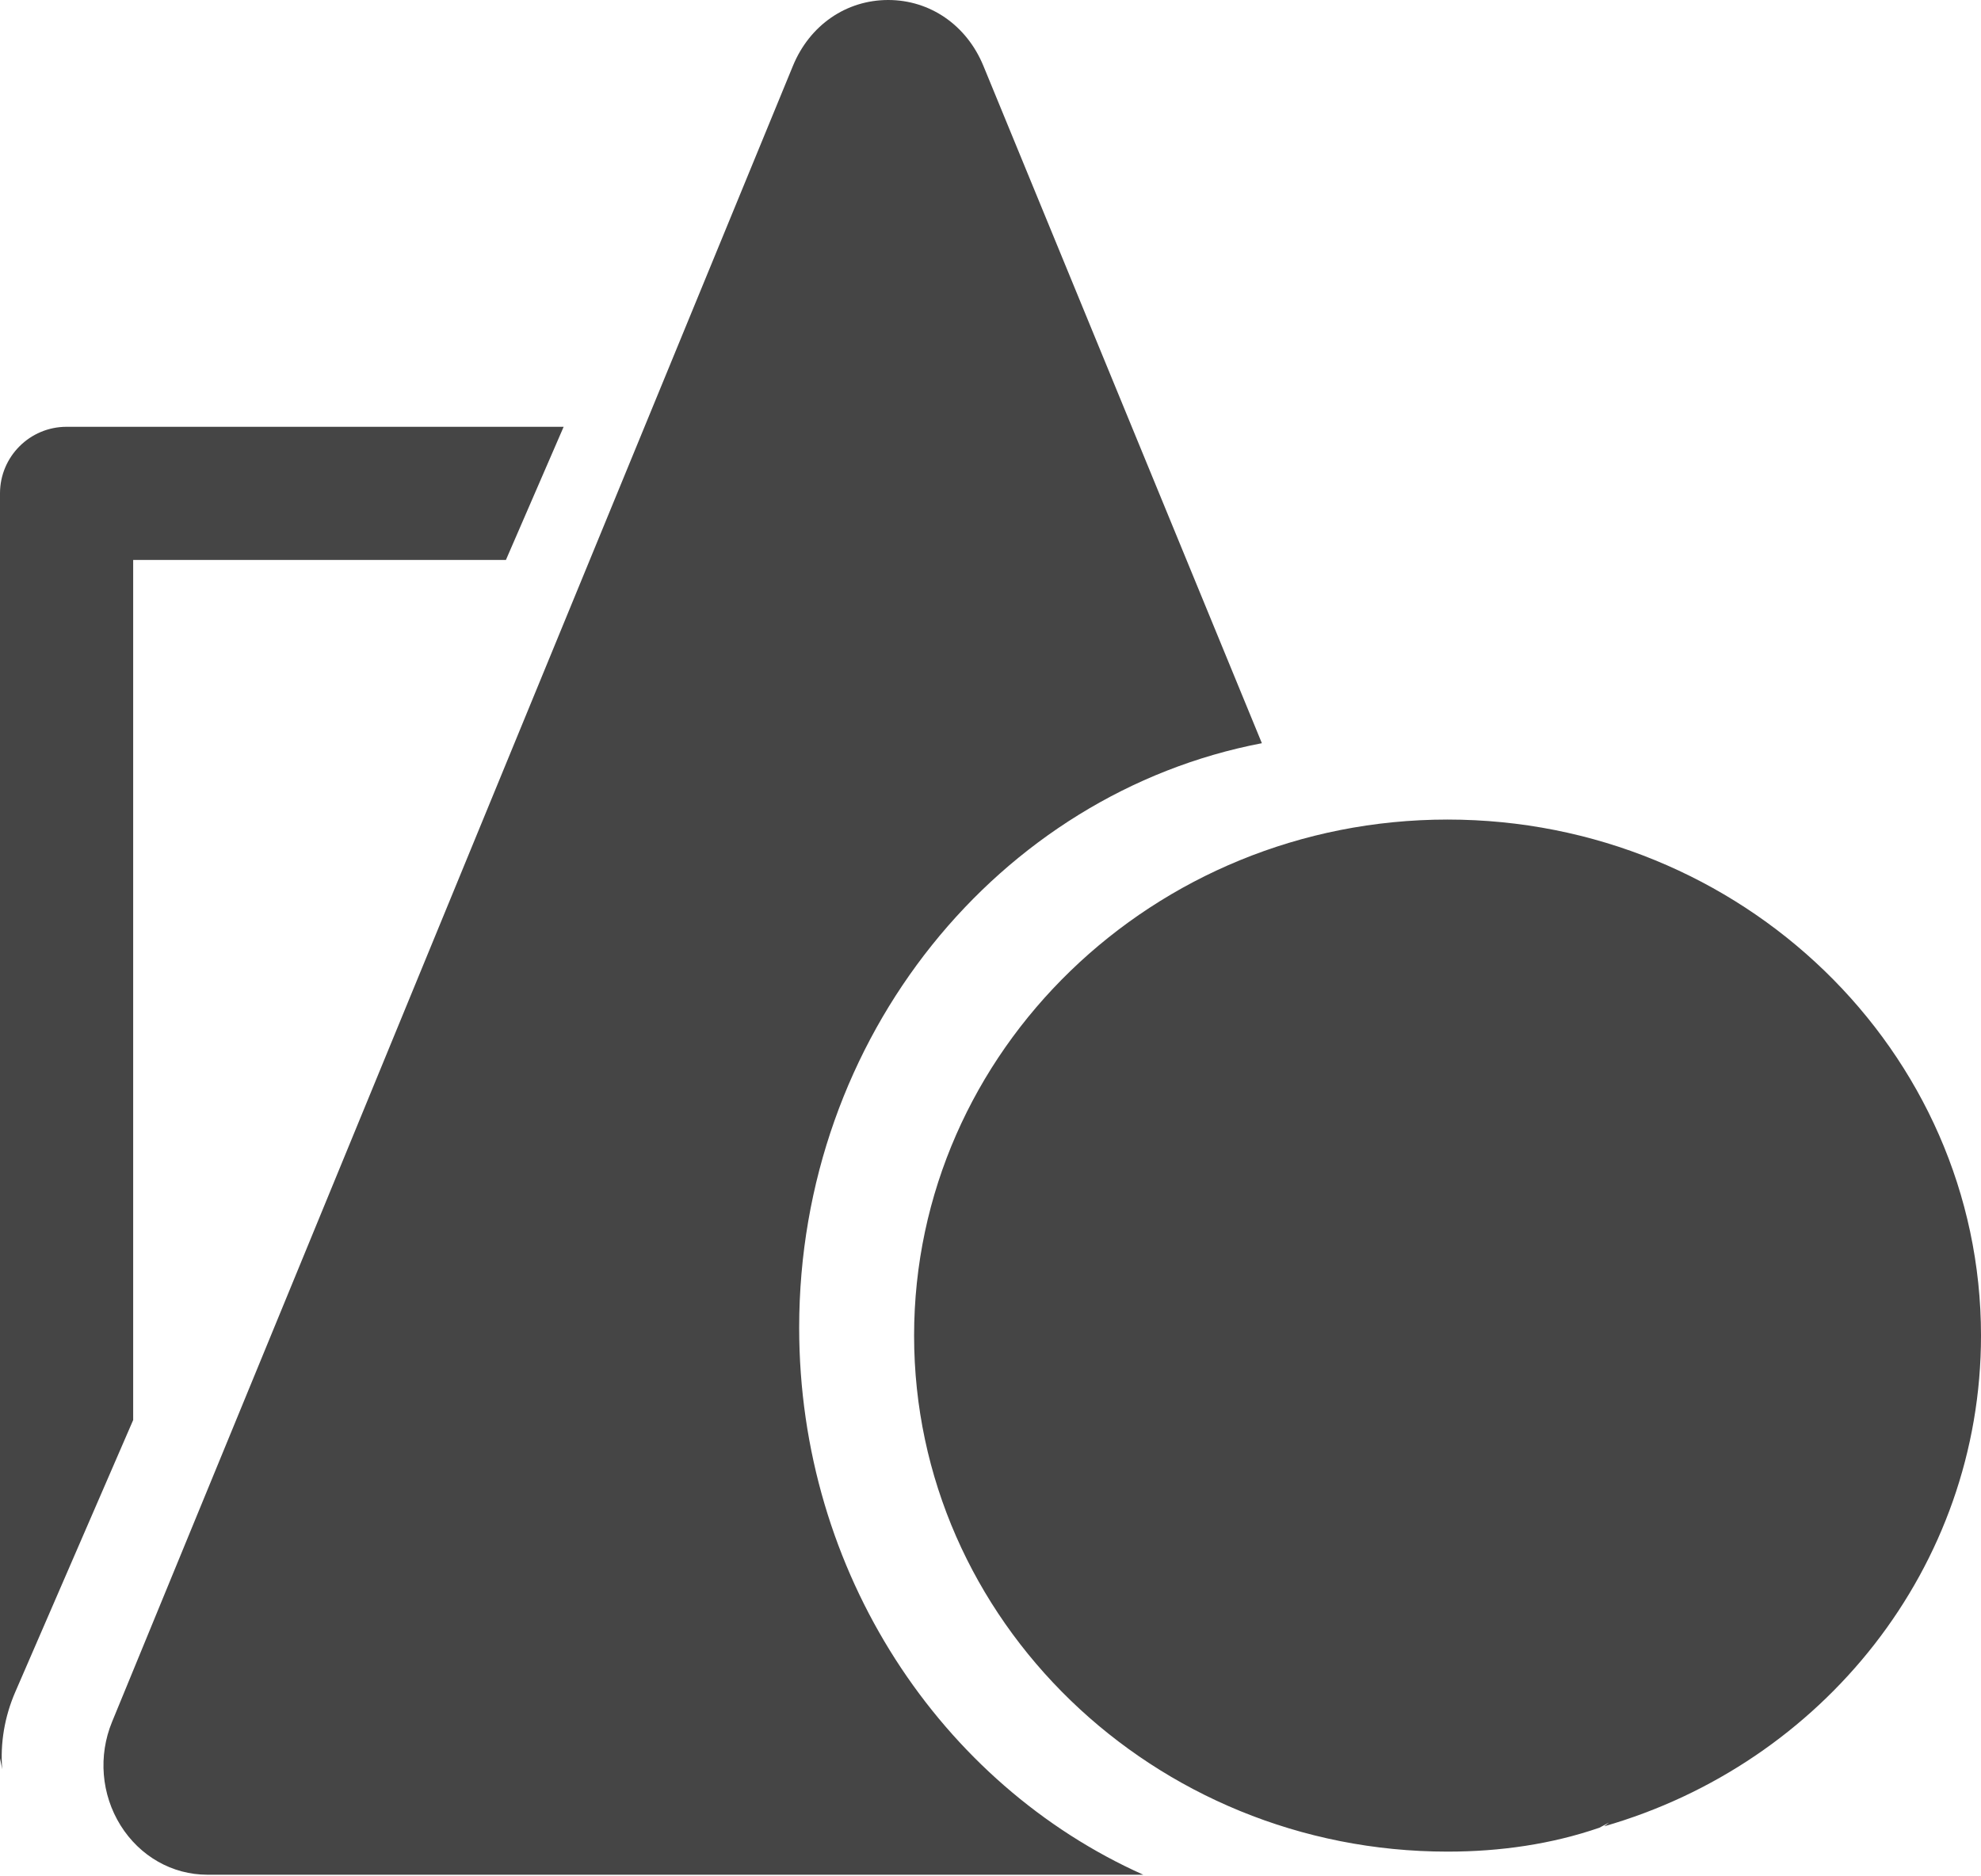 <?xml version="1.0" encoding="UTF-8" standalone="no"?><!DOCTYPE svg PUBLIC "-//W3C//DTD SVG 1.1//EN" "http://www.w3.org/Graphics/SVG/1.1/DTD/svg11.dtd"><svg width="100%" height="100%" viewBox="0 0 512 485" version="1.1" xmlns="http://www.w3.org/2000/svg" xmlns:xlink="http://www.w3.org/1999/xlink" xml:space="preserve" xmlns:serif="http://www.serif.com/" style="fill-rule:evenodd;clip-rule:evenodd;stroke-linejoin:round;stroke-miterlimit:2;"><path d="M145.678,110.33l-14.92,34.419l-96.339,0l0,222.347l-30.478,70.318c-2.771,6.402 -3.907,13.234 -3.373,19.946l-0.568,-2.84l0,-326.98c0,-9.5 7.71,-17.21 17.21,-17.21l128.468,0Zm267.694,362.157c-12.304,4.234 -25.539,6.178 -39.255,6.178c-76.014,0 -137.865,-59.837 -137.865,-133.391c0,-73.57 61.851,-133.408 137.865,-133.408c76.032,0 137.883,59.838 137.883,133.408c0,59.872 -40.959,110.64 -97.406,126.852l1.274,-0.981l-2.496,1.342Zm-117.885,12.15l-241.897,0c-9.069,0 -17.45,-4.767 -22.441,-12.77c-4.973,-7.985 -5.799,-17.984 -2.185,-26.76l175.967,-428.07c4.319,-10.515 13.75,-17.037 24.627,-17.037c10.842,0 20.29,6.522 24.609,17.037l71.97,175.09c-67.908,12.993 -119.589,75.808 -119.589,151.099c0,63.452 36.726,118.058 88.939,141.411Z" style="fill:#454545;"/></svg>